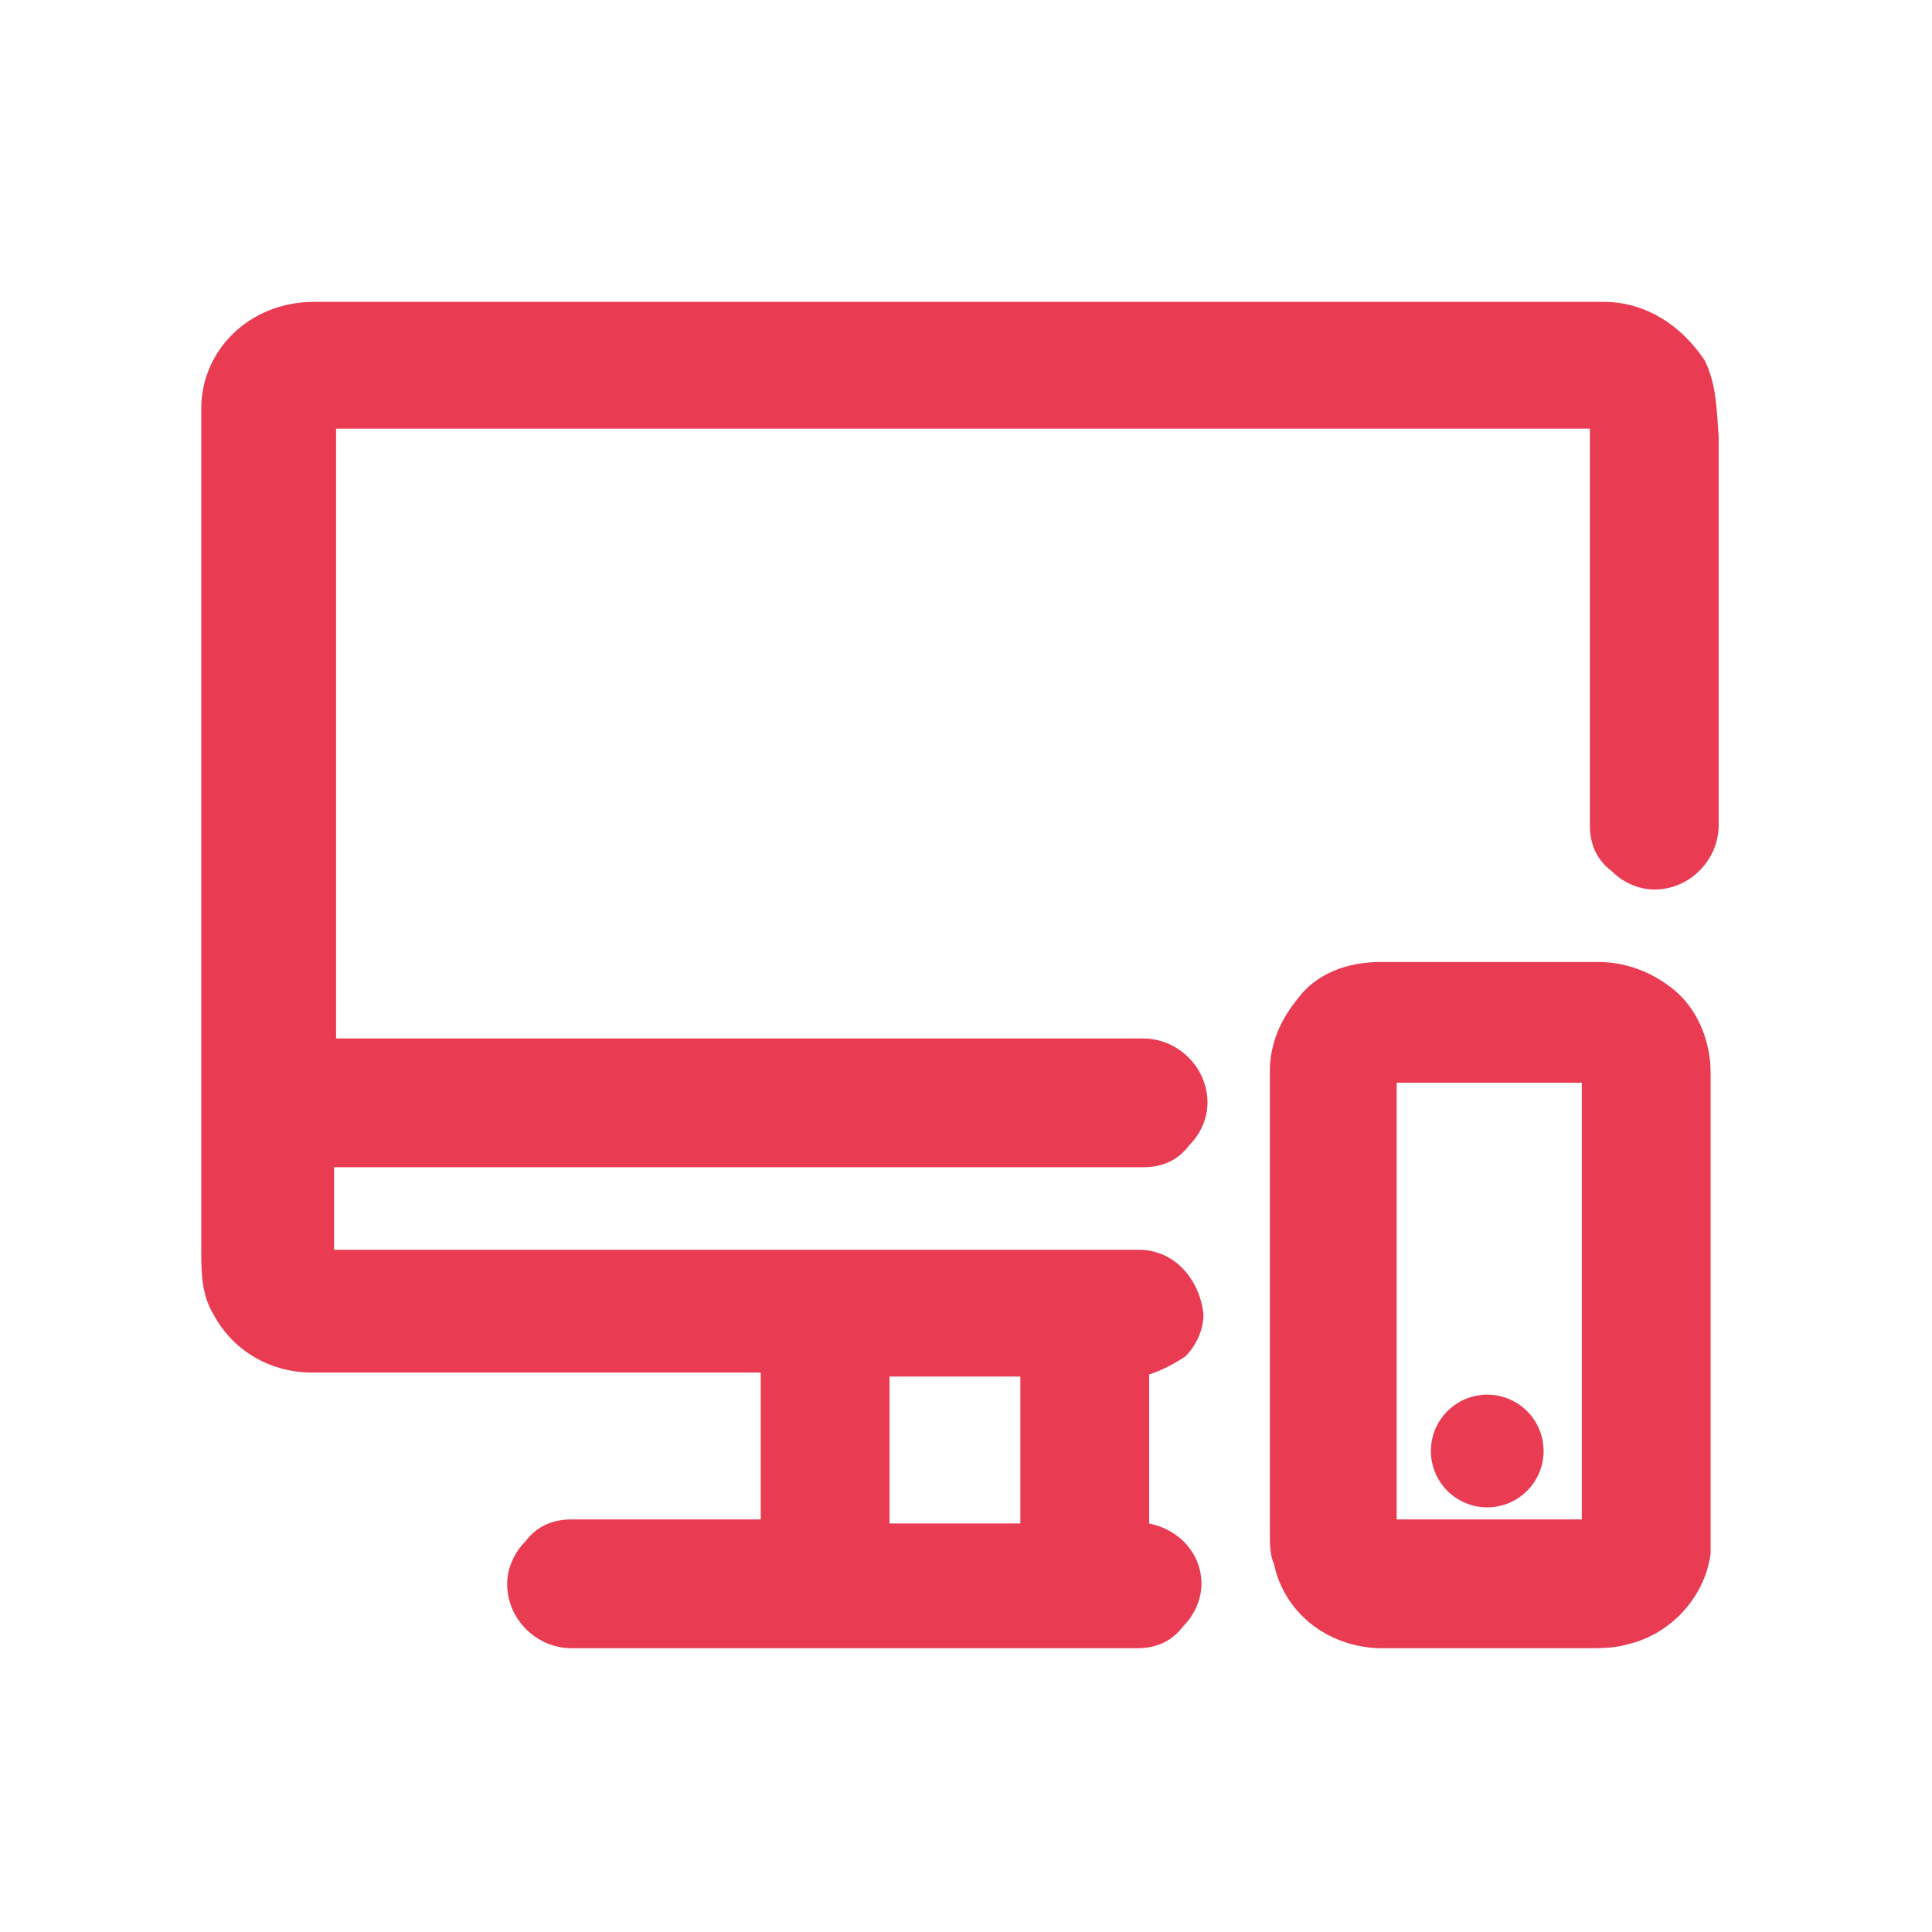 <?xml version="1.0" encoding="UTF-8"?>
<svg xmlns="http://www.w3.org/2000/svg" width="96" height="96" viewBox="0 0 96 96" fill="none">
  <g id="Small illustrations">
    <path id="Vector" fill-rule="evenodd" clip-rule="evenodd" d="M84.7 17.9C83.5 16.1 81.7 15 79.7 15H18.4H15.6C12.4 15 10 17.4 10 20.3V21.4V62C10 63.2 10 64.3 10.6 65.3C11.5 67 13.3 68.2 15.5 68.2H37.8V75.5H28.4C27.5 75.5 26.7 75.8 26.1 76.6C25.5 77.2 25.2 78 25.2 78.7C25.2 80.5 26.7 81.9 28.4 81.9H56.5C57.4 81.9 58.2 81.6 58.8 80.8C59.4 80.2 59.7 79.4 59.7 78.7C59.7 77.2 58.6 76 57.1 75.7V68.3C57.7 68.1 58.3 67.8 58.9 67.4C59.5 66.8 59.8 66 59.8 65.3C59.6 63.5 58.3 62.1 56.6 62.1H19H16.6V58H53.2H56.8C57.7 58 58.5 57.7 59.1 56.9C59.7 56.3 60 55.5 60 54.8C60 53 58.5 51.6 56.8 51.6H18.8H16.7V23.9V21.3H16.9H17.5H78.2H79V21.6V41C79 41.9 79.3 42.7 80.1 43.3C80.7 43.9 81.5 44.2 82.2 44.2C84 44.2 85.4 42.7 85.4 41V21.7C85.386 21.516 85.374 21.333 85.362 21.149L85.362 21.148C85.288 20.034 85.215 18.93 84.7 17.9ZM44.2 68.4H50.7V75.7H44.2V68.4ZM73.9 74.9C75.446 74.9 76.7 73.646 76.7 72.1C76.7 70.554 75.446 69.3 73.9 69.3C72.353 69.3 71.1 70.554 71.1 72.1C71.1 73.646 72.353 74.9 73.9 74.9ZM79.4 47.8C80.8 47.8 82.1 48.3 83.2 49.2C84.4 50.2 85 51.8 85 53.3V57.8V76.6V77.2C84.7 79.4 83 81.2 80.9 81.7C80.2 81.9 79.6 81.9 78.8 81.9H77.9H77H70.5H68.5C65.9 81.8 63.8 80.1 63.3 77.7C63.1 77.3 63.1 76.7 63.1 76.2V53.2C63.1 51.9 63.6 50.7 64.5 49.6C65.4 48.4 66.9 47.8 68.6 47.8H79.4ZM78.6 54.6V54V53.8H69.4V75.5H69.5H69.8H75.9H77.1H78.6V54.6Z" fill="#E93C53"></path>
  </g>
</svg>
